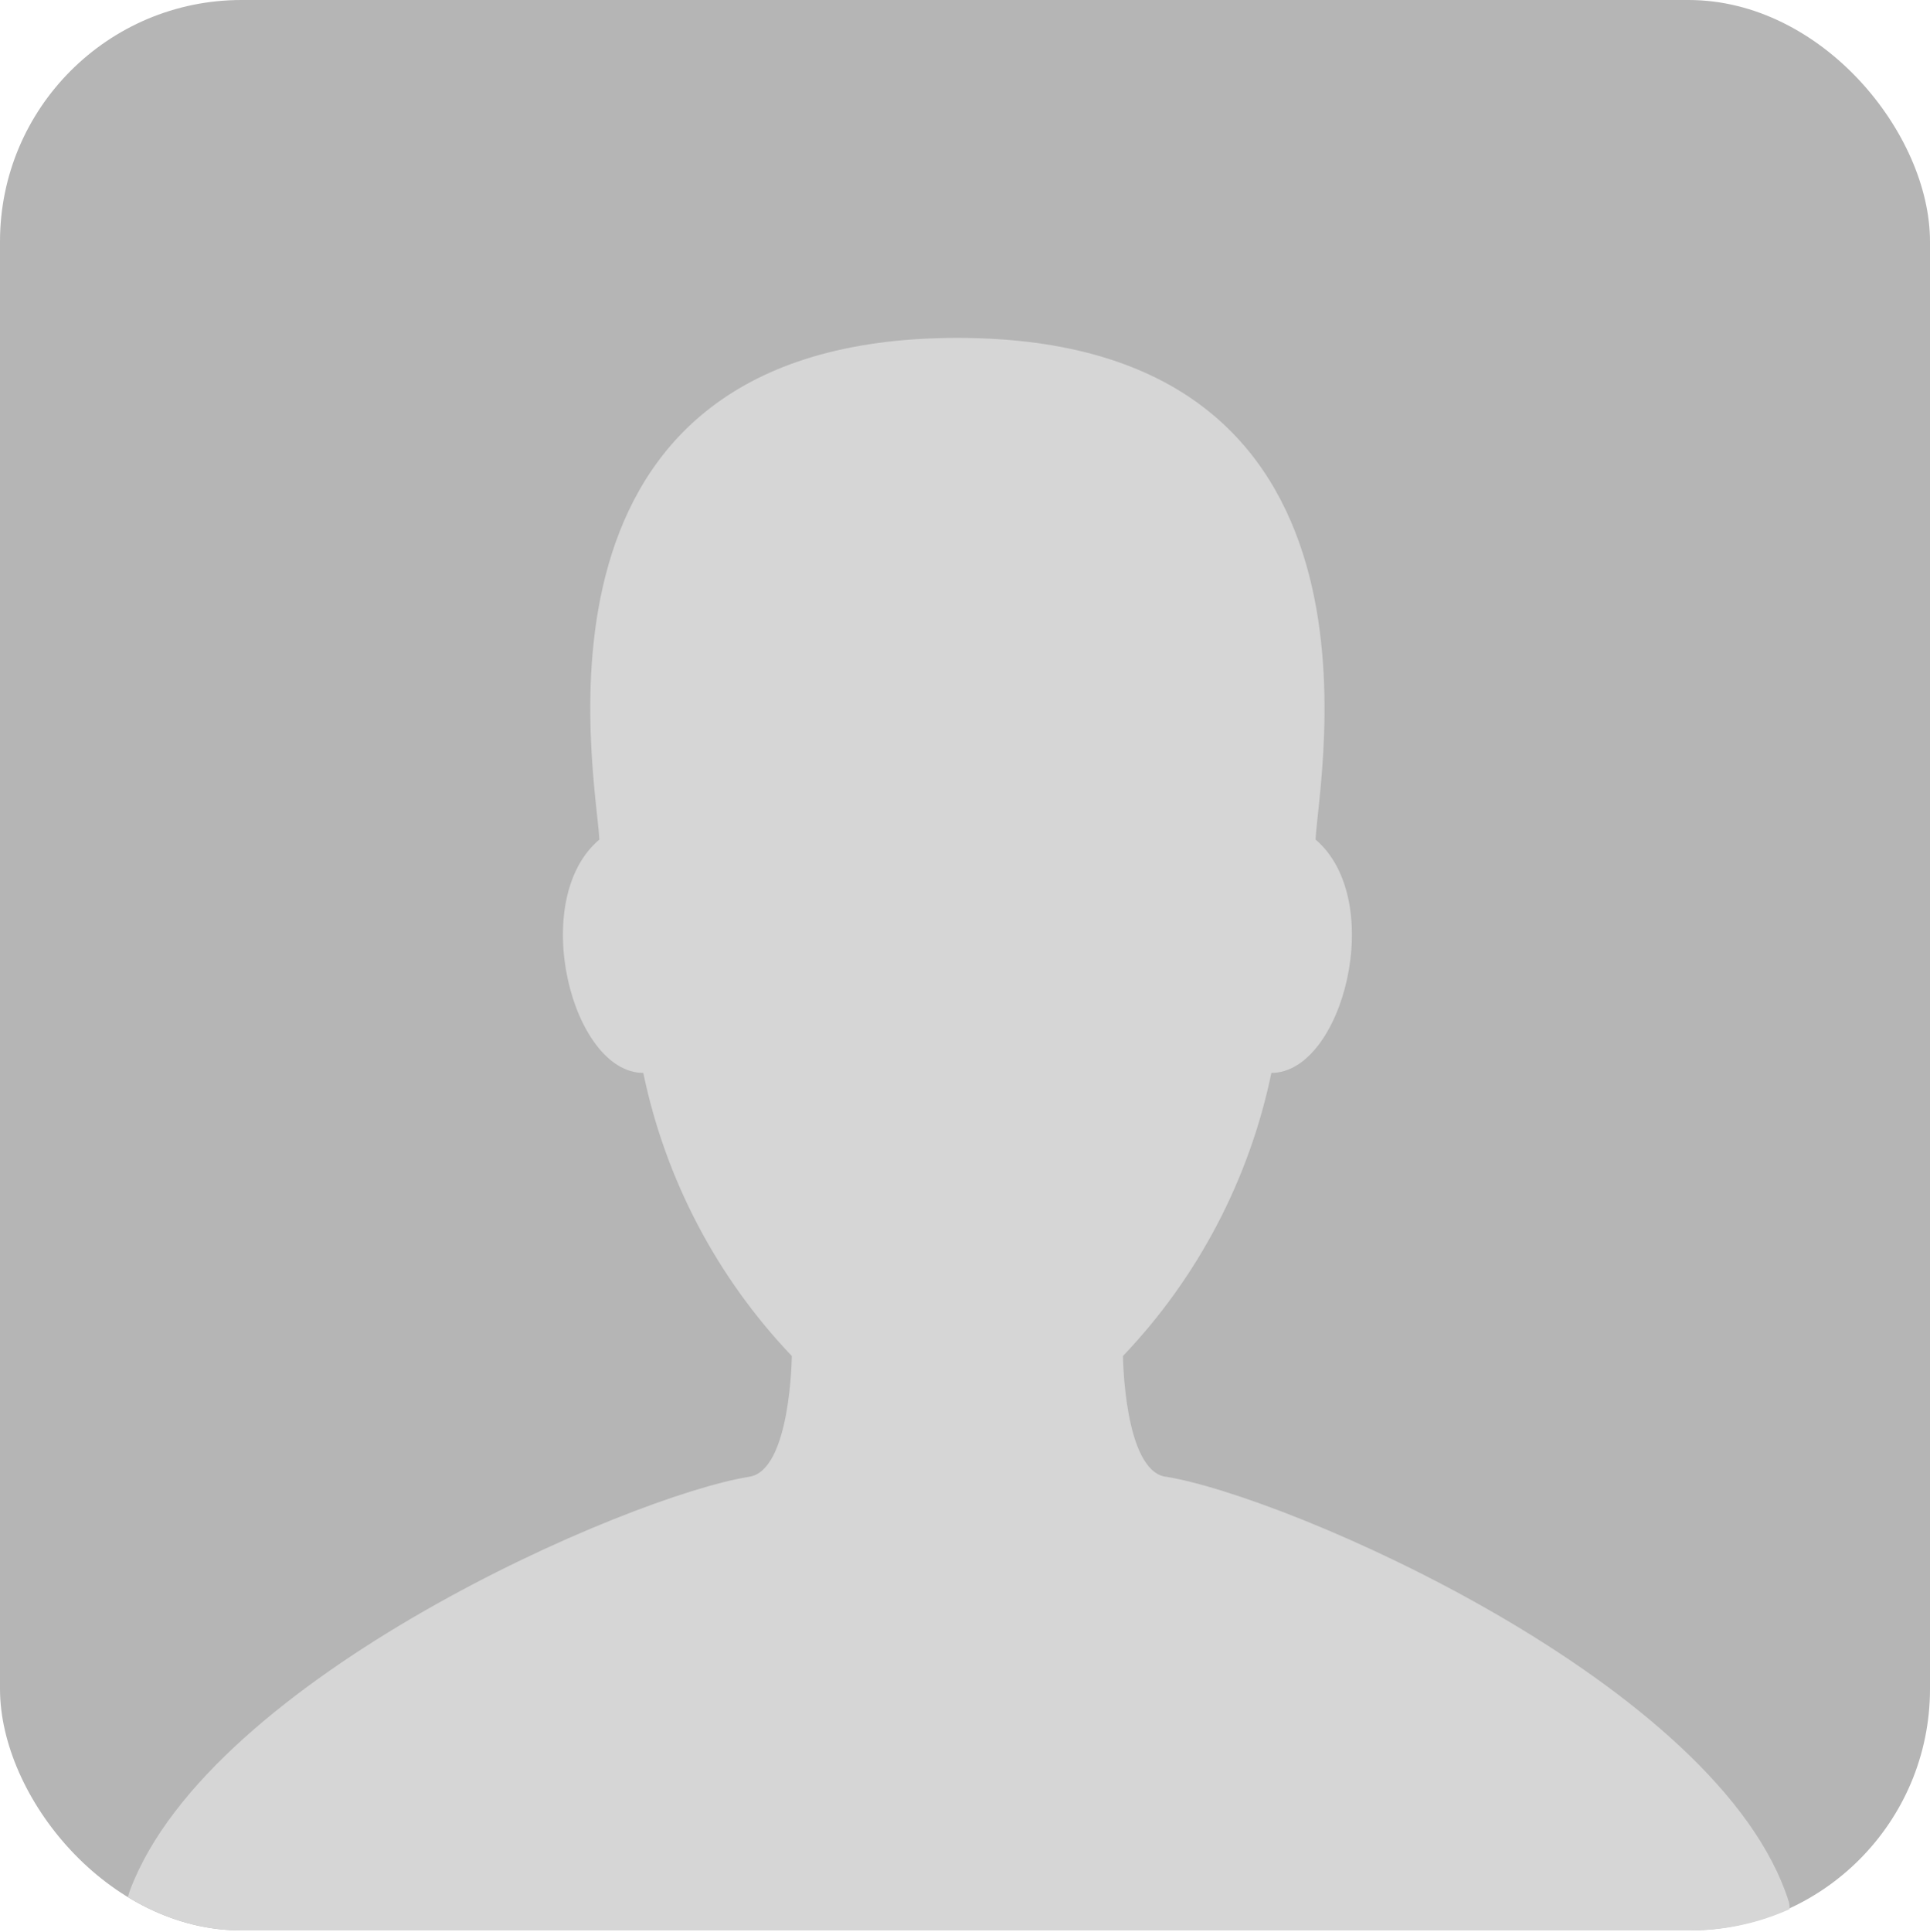 <svg xmlns="http://www.w3.org/2000/svg" width="15.985" height="16"><defs><clipPath id="a"><path d="M6668.346 1754.789c-.344-.055-.352-1-.352-1a4.812 4.812 0 001.229-2.344c.592 0 .958-1.429.366-1.932.024-.529.76-4.154-2.967-4.154s-2.99 3.625-2.965 4.154c-.592.5-.228 1.932.364 1.932a4.816 4.816 0 001.23 2.344s-.008.945-.351 1c-1 .159-4.464 1.66-5.129 3.421a.5.5 0 000 .35h13.63a.225.225 0 00.109-.247c-.564-1.806-4.146-3.362-5.165-3.525zm0 0" transform="translate(-6659.74 -1745.361)" fill="#d6d6d6"/></clipPath></defs><rect width="15.985" height="15.985" rx="2" fill="#b5b5b5"/><g transform="translate(1.047 2.8)" clip-path="url(#a)"><rect width="16" height="16" rx="2" transform="translate(-1.047 -2.815)" fill="#d6d6d6"/></g></svg>